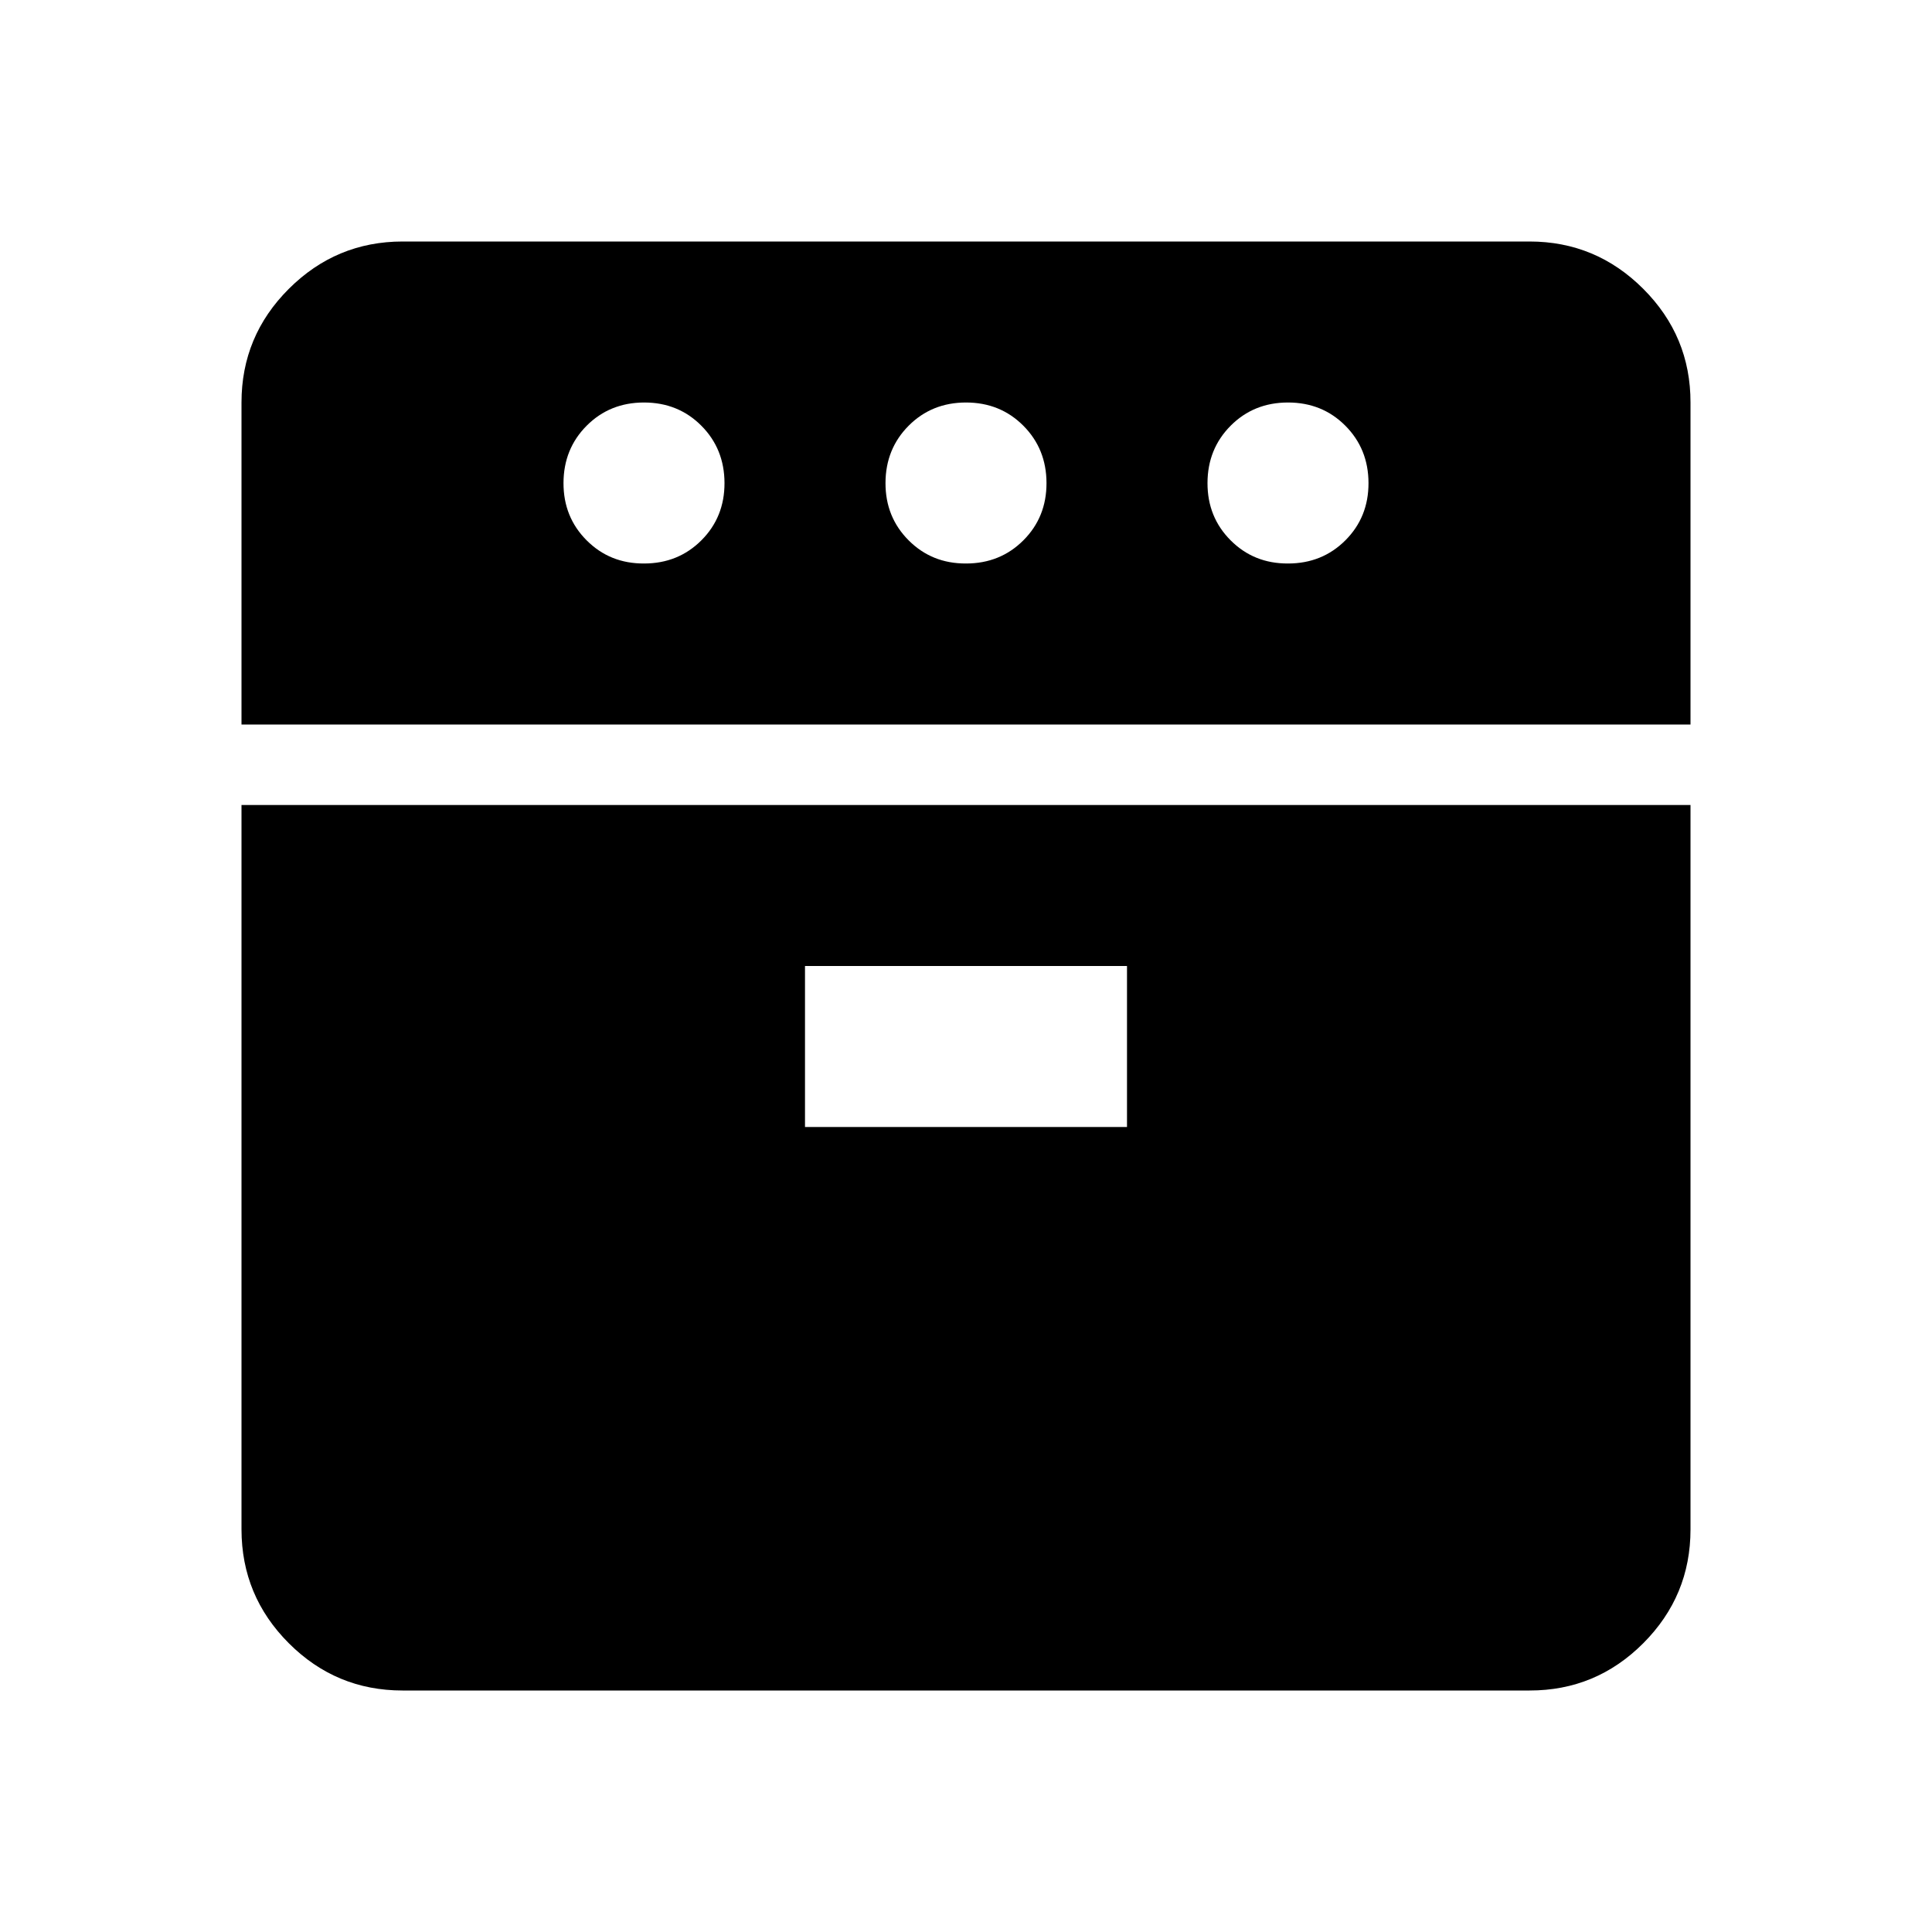 <svg xmlns="http://www.w3.org/2000/svg" width="32" height="32" viewBox="0 0 24 24"><path fill="currentColor" d="M3 9V5q0-.825.588-1.412T5 3h14q.825 0 1.413.588T21 5v4zm2 12q-.825 0-1.412-.587T3 19v-9h18v9q0 .825-.587 1.413T19 21zM8 7q.425 0 .713-.288T9 6t-.288-.712T8 5t-.712.288T7 6t.288.713T8 7m2 7h4v-2h-4zm2-7q.425 0 .713-.288T13 6t-.288-.712T12 5t-.712.288T11 6t.288.713T12 7m4 0q.425 0 .713-.288T17 6t-.288-.712T16 5t-.712.288T15 6t.288.713T16 7"/></svg>